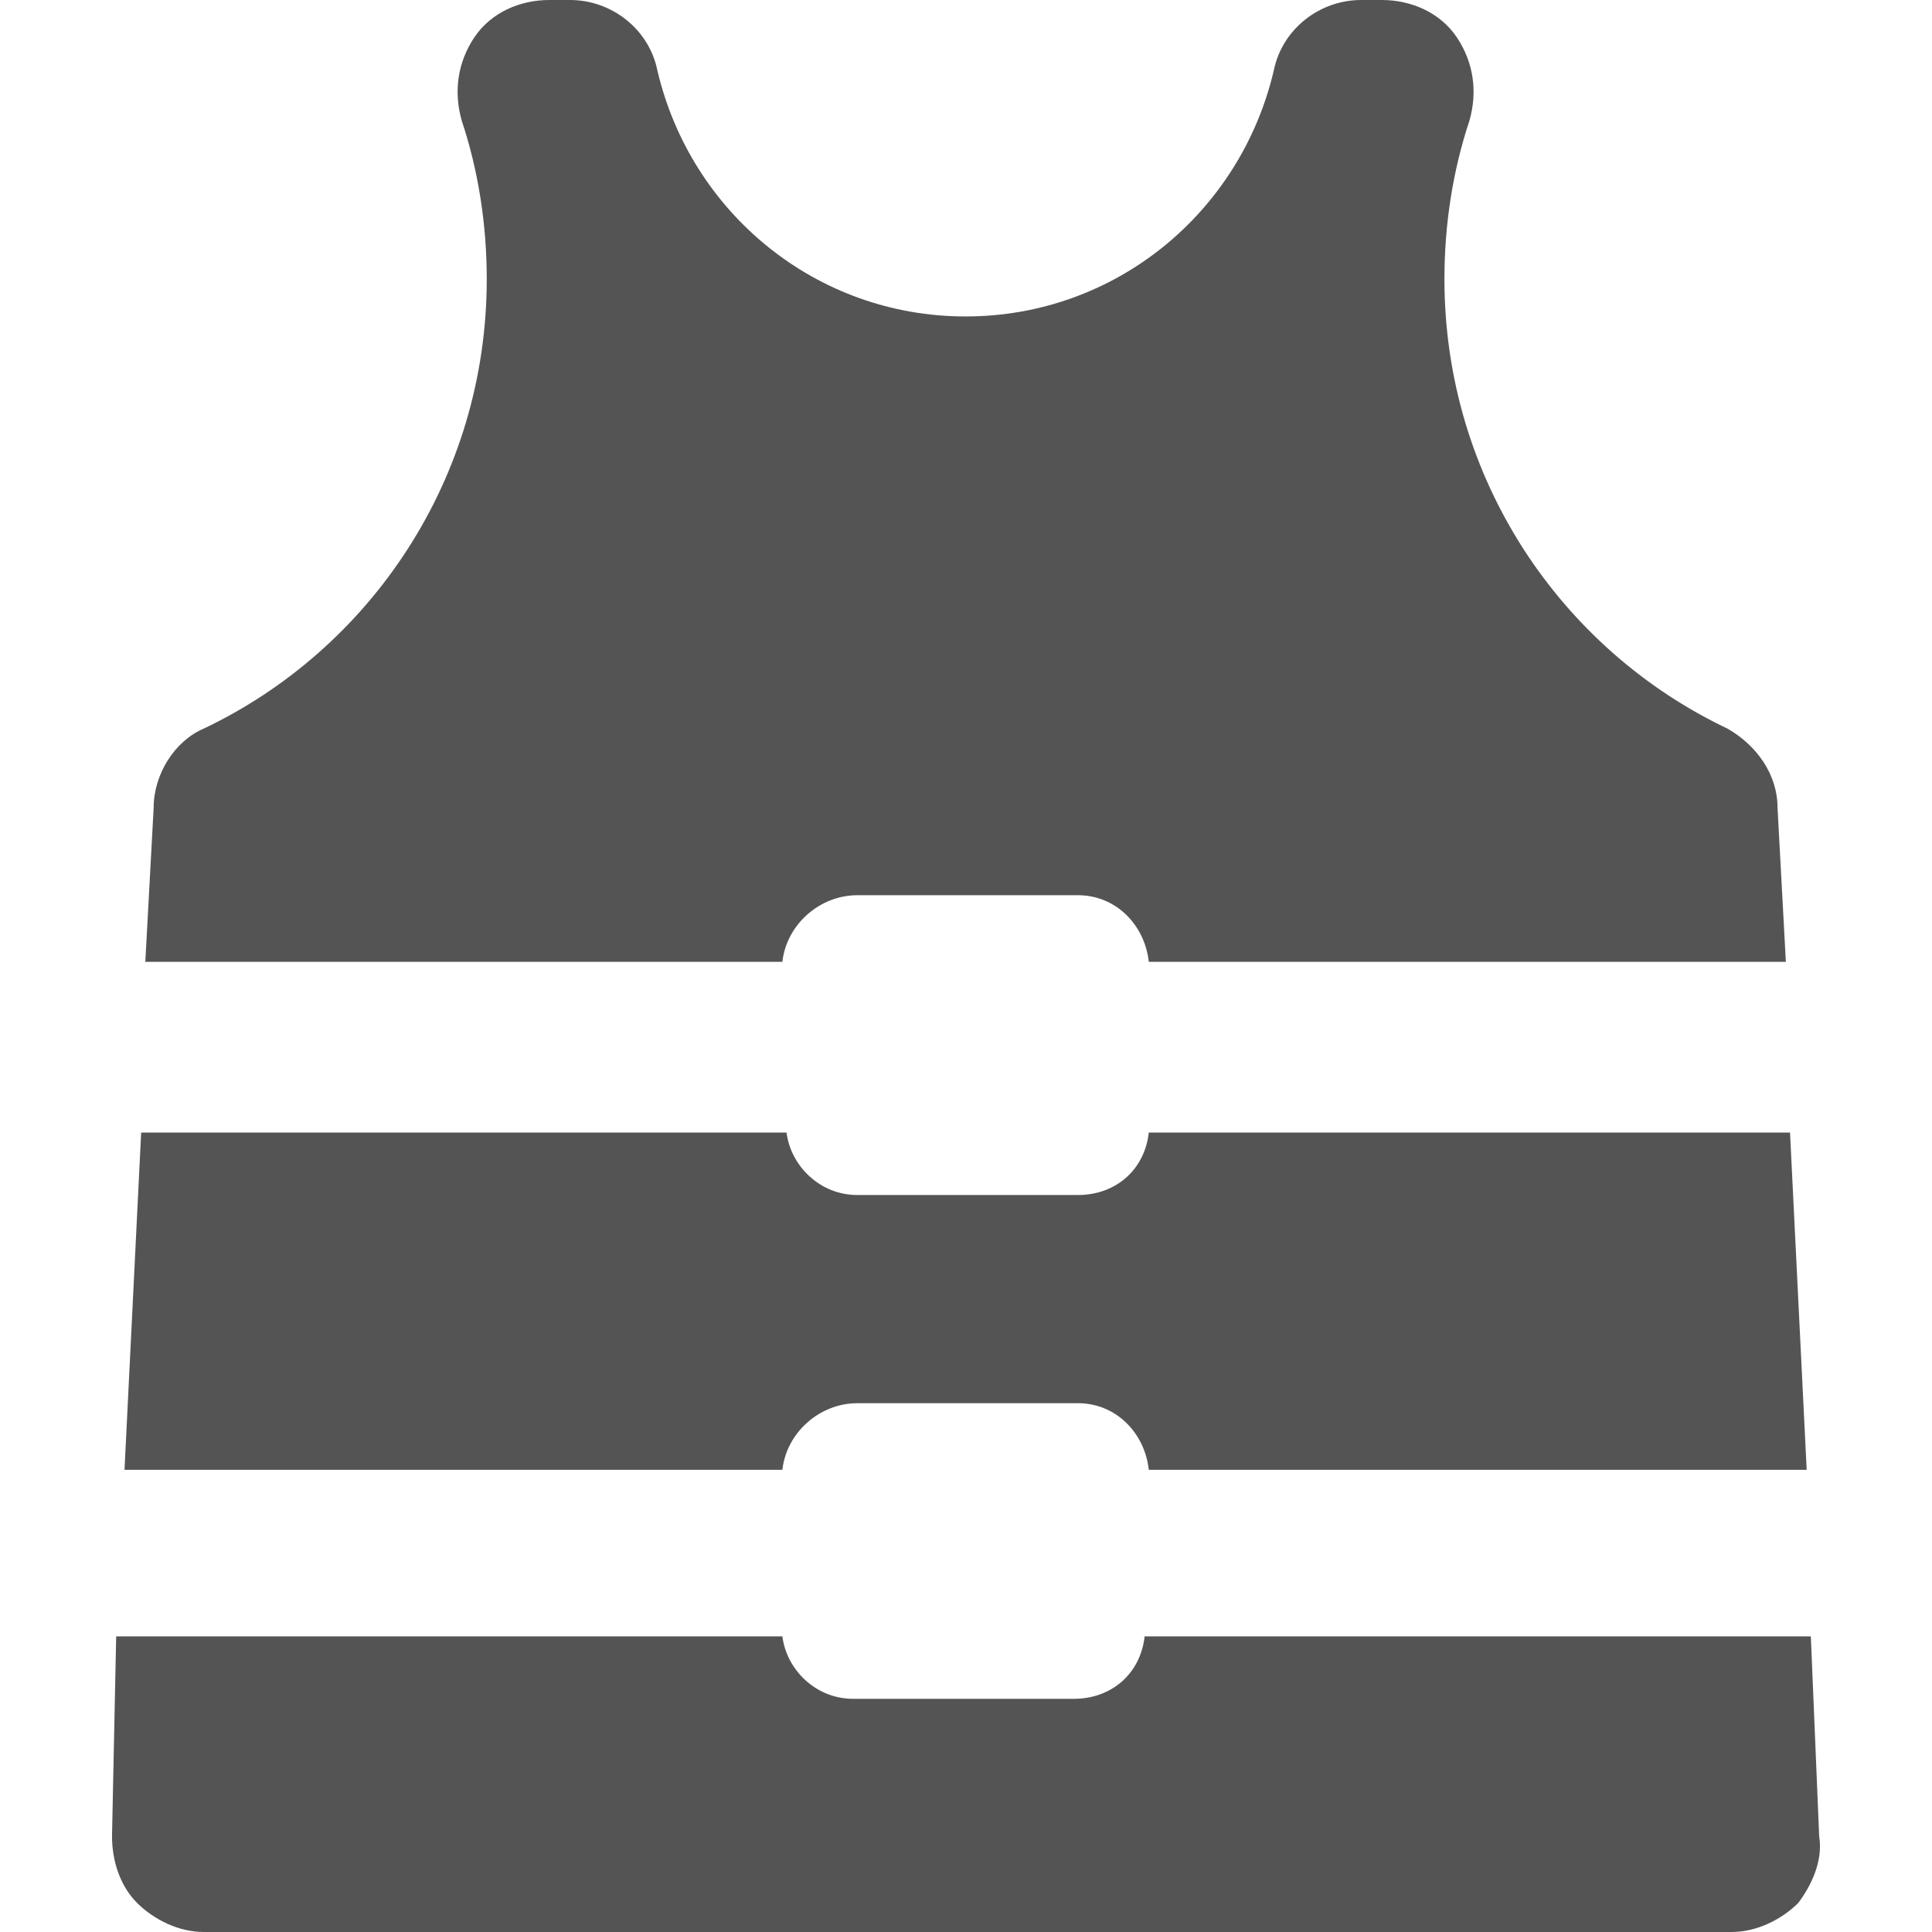 <svg xmlns="http://www.w3.org/2000/svg" xml:space="preserve" viewBox="0 0 591.6 591.6"><g fill="#545454"><path d="m557.05 562.275-2.55-61.2h-204c-1.275 11.475-10.2 19.125-21.675 19.125H261.25c-11.475 0-20.4-8.925-21.675-19.125h-204l-1.275 61.2c0 7.649 2.55 15.3 7.65 20.399 5.1 5.101 12.75 8.925 20.4 8.925h467.925c7.65 0 15.301-3.824 20.4-8.925 3.825-5.099 7.65-12.749 6.375-20.399M262.525 429.675H330.1c11.476 0 20.4 8.925 21.675 20.4h201.45l-5.1-103.275H351.774c-1.274 11.476-10.199 19.125-21.675 19.125h-67.575c-11.475 0-20.4-8.925-21.675-19.125H43.225l-5.1 103.275h201.45c1.275-11.475 11.475-20.4 22.95-20.4M262.525 274.125H330.1c11.476 0 20.4 8.925 21.675 20.4H546.85l-2.55-47.175c0-10.2-6.375-19.125-15.3-24.225-51-24.225-86.7-76.5-86.7-137.7 0-16.575 2.55-33.15 7.65-48.45 2.55-8.925 1.274-17.85-3.825-25.5C441.024 3.825 432.1 0 423.175 0H416.8c-12.75 0-24.225 8.925-26.775 21.675-10.199 43.35-48.449 75.225-94.35 75.225s-84.15-31.875-94.35-75.225C198.775 8.925 187.3 0 174.55 0h-6.375c-8.925 0-17.85 3.825-22.95 11.475s-6.375 16.575-3.825 25.5c5.1 15.3 7.65 31.875 7.65 48.45 0 61.2-35.7 113.475-86.7 137.7-8.925 3.825-15.3 14.025-15.3 24.225l-2.55 47.175h195.075c1.275-11.475 11.475-20.4 22.95-20.4"/></g></svg>